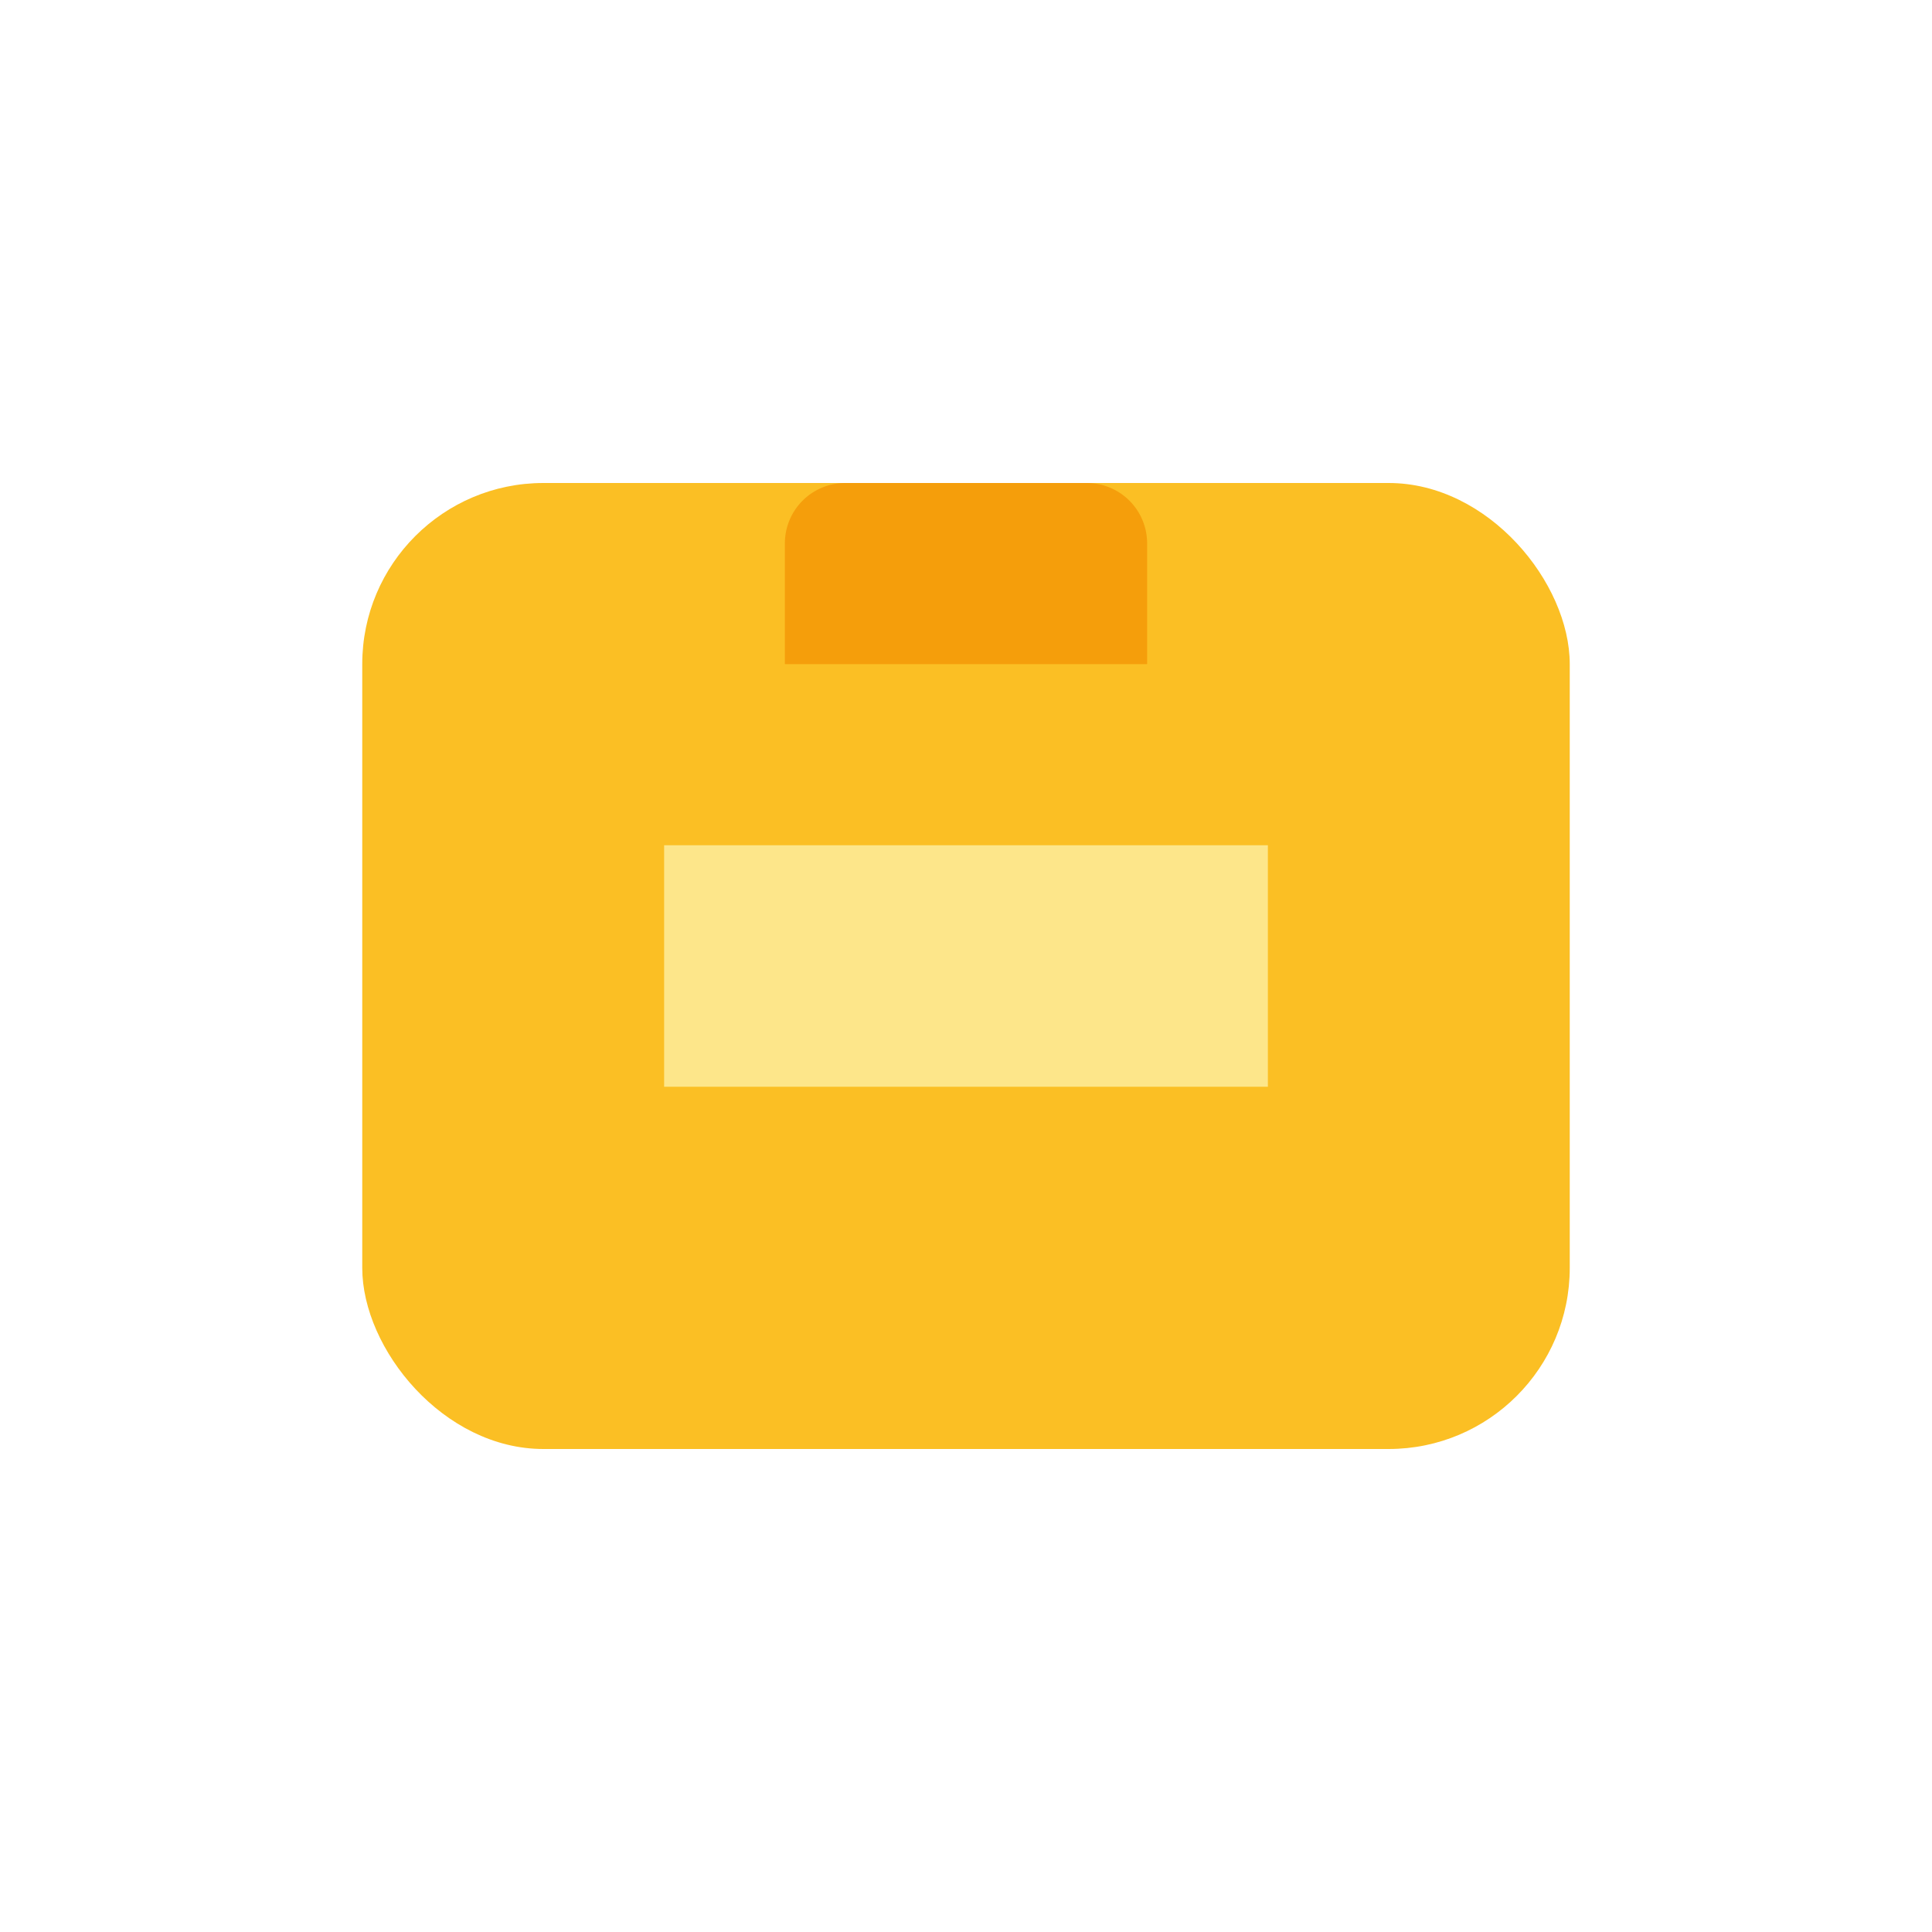 <svg xmlns="http://www.w3.org/2000/svg" viewBox="0 0 64 64"><rect x="12" y="16" width="40" height="32" rx="6" fill="#fbbf24"/><path d="M22 28h20v8H22z" fill="#fde68a"/><path d="M26 22h12v-4a2 2 0 0 0-2-2H28a2 2 0 0 0-2 2v4z" fill="#f59e0b"/></svg>